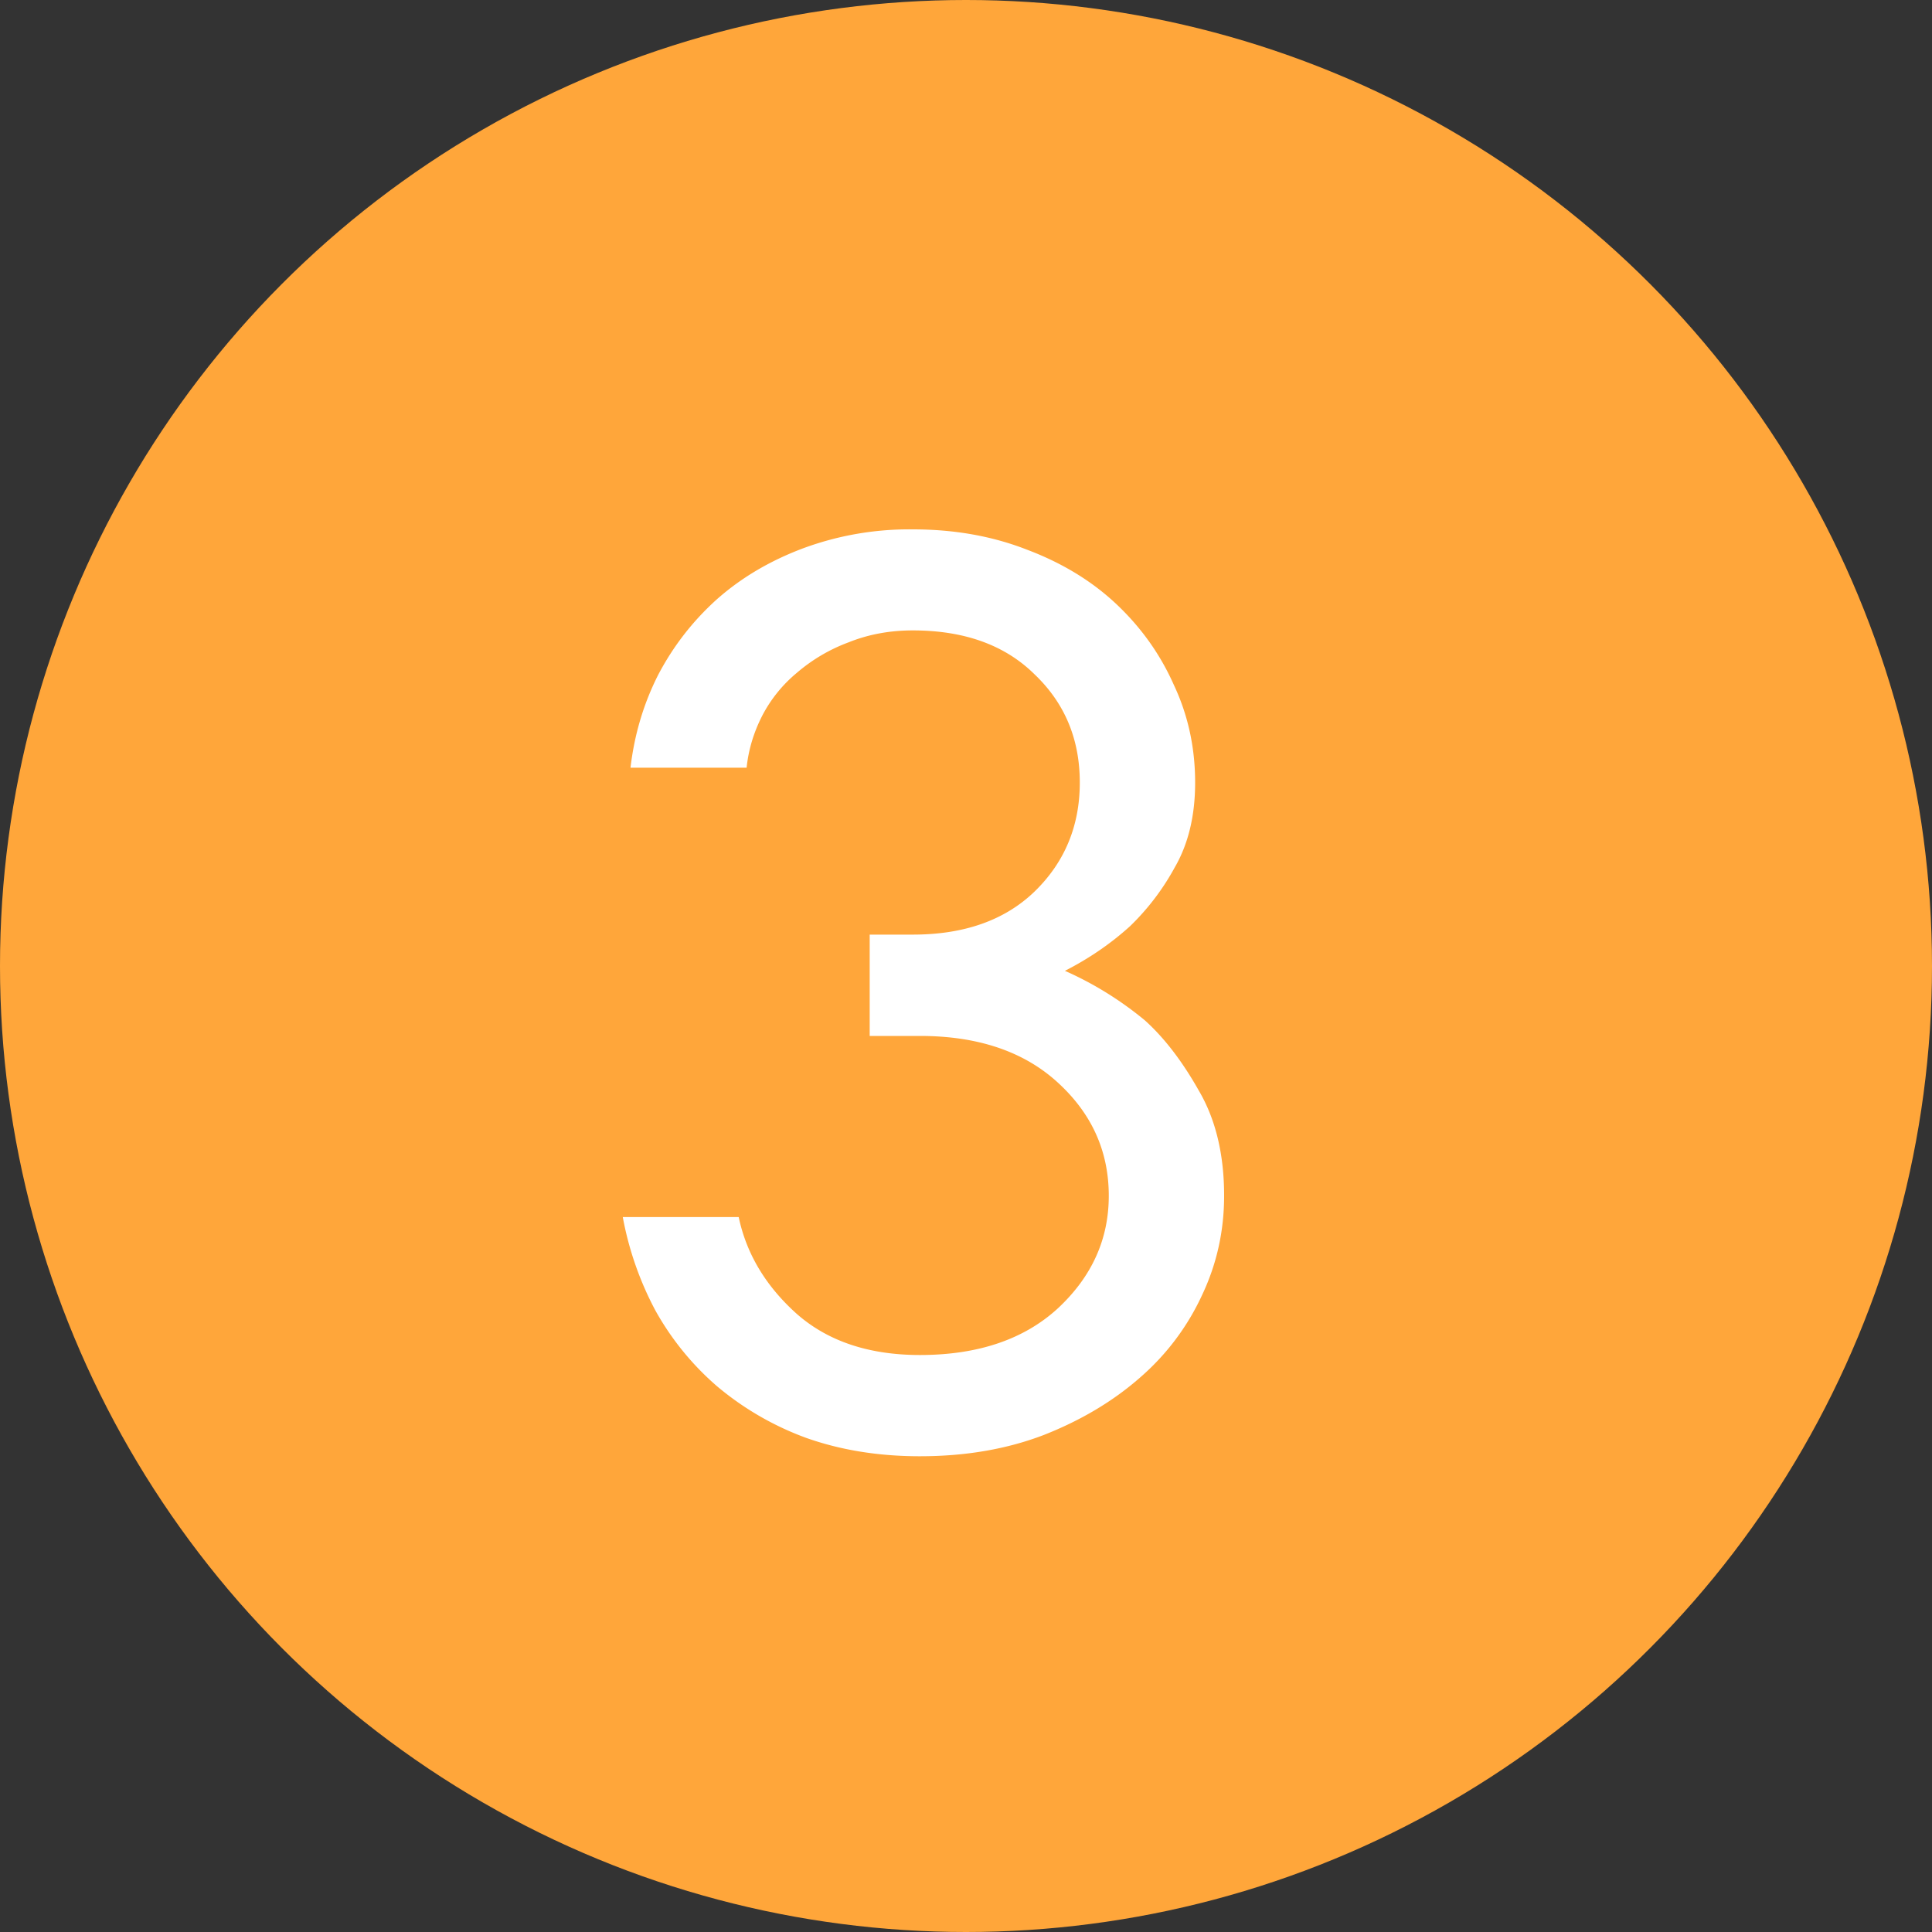 <svg width="20" height="20" fill="none" xmlns="http://www.w3.org/2000/svg"><rect width="100%" height="100%" fill="#333333" stroke="none"/><circle cx="10" cy="10" r="10" fill="#FFA63A"/><path d="M6.527 7.947c.04-.342.135-.662.286-.96.156-.298.359-.559.608-.783.254-.225.552-.4.893-.528A3.169 3.169 0 0 1 9.45 5.48c.43 0 .825.07 1.186.212.362.137.67.325.923.564.254.24.452.517.593.835.147.312.22.65.22 1.01 0 .342-.07.635-.212.88a2.52 2.52 0 0 1-.462.607c-.2.181-.425.335-.674.462.298.132.574.303.828.513.2.18.386.422.557.725.175.297.263.661.263 1.09 0 .362-.075.704-.227 1.026a2.53 2.53 0 0 1-.644.857c-.278.244-.61.442-.996.594-.381.146-.808.22-1.282.22-.43 0-.823-.064-1.18-.191a3.07 3.07 0 0 1-.922-.535 2.9 2.9 0 0 1-.637-.784 3.346 3.346 0 0 1-.337-.966h1.2c.08.38.28.715.602 1.003.322.283.747.425 1.274.425.6 0 1.077-.161 1.428-.483.352-.328.527-.716.527-1.165 0-.46-.175-.85-.527-1.172-.351-.322-.828-.483-1.428-.483h-.52V9.675h.447c.532 0 .952-.149 1.26-.446.312-.303.468-.68.468-1.128 0-.45-.156-.823-.469-1.121-.307-.303-.727-.454-1.26-.454-.239 0-.46.041-.666.124a1.758 1.758 0 0 0-.534.315 1.436 1.436 0 0 0-.36.447c-.087.171-.141.35-.16.535H6.527z" fill="#fff"/></svg>